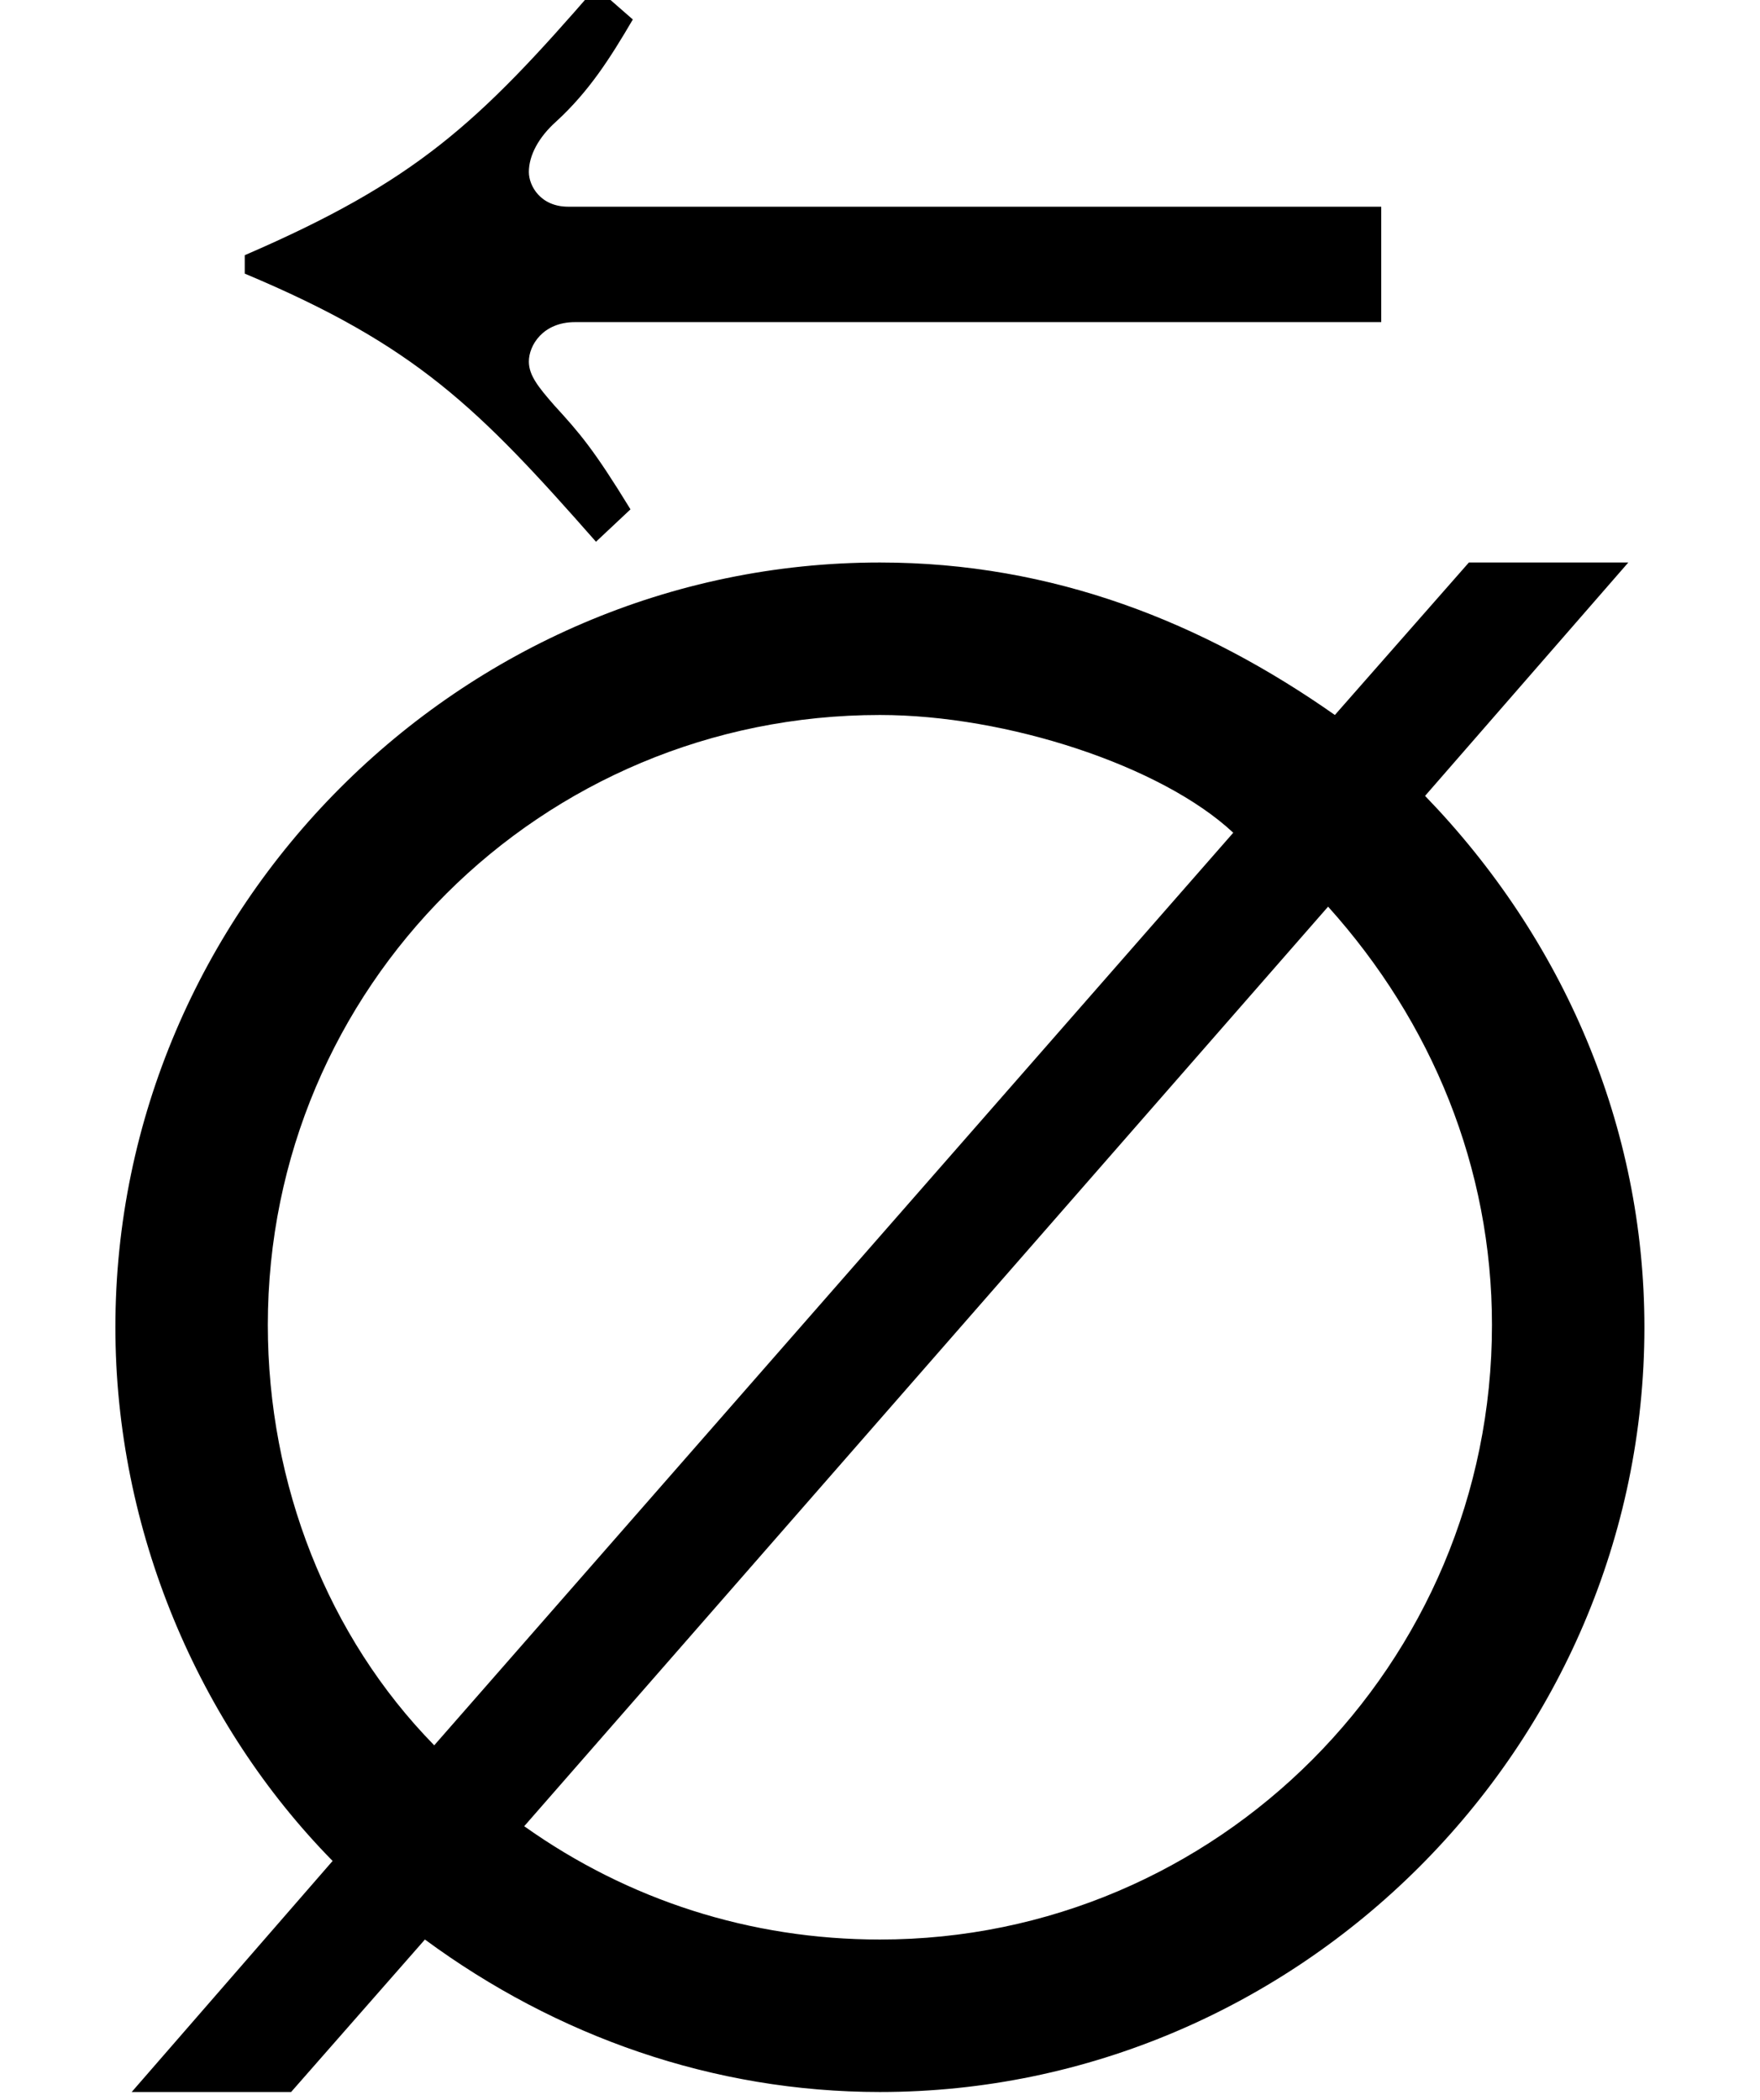 <?xml version='1.0' encoding='UTF-8'?>
<!-- This file was generated by dvisvgm 2.13.3 -->
<svg version='1.1' xmlns='http://www.w3.org/2000/svg' xmlns:xlink='http://www.w3.org/1999/xlink' width='8.313pt' height='9.916pt' viewBox='70.735 59.726 8.313 9.916'>
<defs>
<path id='g0-163' d='M6.524-7.495V-8.04H2.684C2.553-8.04 2.498-8.138 2.498-8.204C2.498-8.28 2.542-8.367 2.629-8.444C2.782-8.585 2.88-8.738 2.989-8.924L2.815-9.076C2.258-8.433 1.964-8.16 1.156-7.811V-7.724C1.964-7.385 2.258-7.091 2.815-6.458L2.978-6.611C2.804-6.895 2.738-6.971 2.618-7.102C2.542-7.189 2.498-7.244 2.498-7.309C2.498-7.385 2.564-7.495 2.716-7.495H6.524ZM7.691-6.36H6.938L6.305-5.64C5.684-6.076 4.975-6.36 4.156-6.36C2.171-6.36 .545-4.724 .545-2.749C.545-1.789 .938-.873 1.571-.229L.622 .862H1.375L2.007 .142C2.629 .6 3.371 .862 4.156 .862C6.131 .862 7.767-.764 7.767-2.749C7.767-3.698 7.385-4.582 6.731-5.258L7.691-6.36ZM6.273-4.735C6.764-4.189 7.047-3.502 7.047-2.76C7.047-1.156 5.749 .142 4.156 .142C3.545 .142 2.967-.044 2.476-.393L6.273-4.735ZM2.051-.775C1.549-1.287 1.265-2.007 1.265-2.76C1.265-4.353 2.553-5.64 4.156-5.64C4.756-5.64 5.487-5.4 5.825-5.084L2.051-.775Z'/>
</defs>
<g id='page1'>
<use x='70.735' y='68.742' xlink:href='#g0-163'/>
</g>
</svg><!--Rendered by QuickLaTeX.com-->
